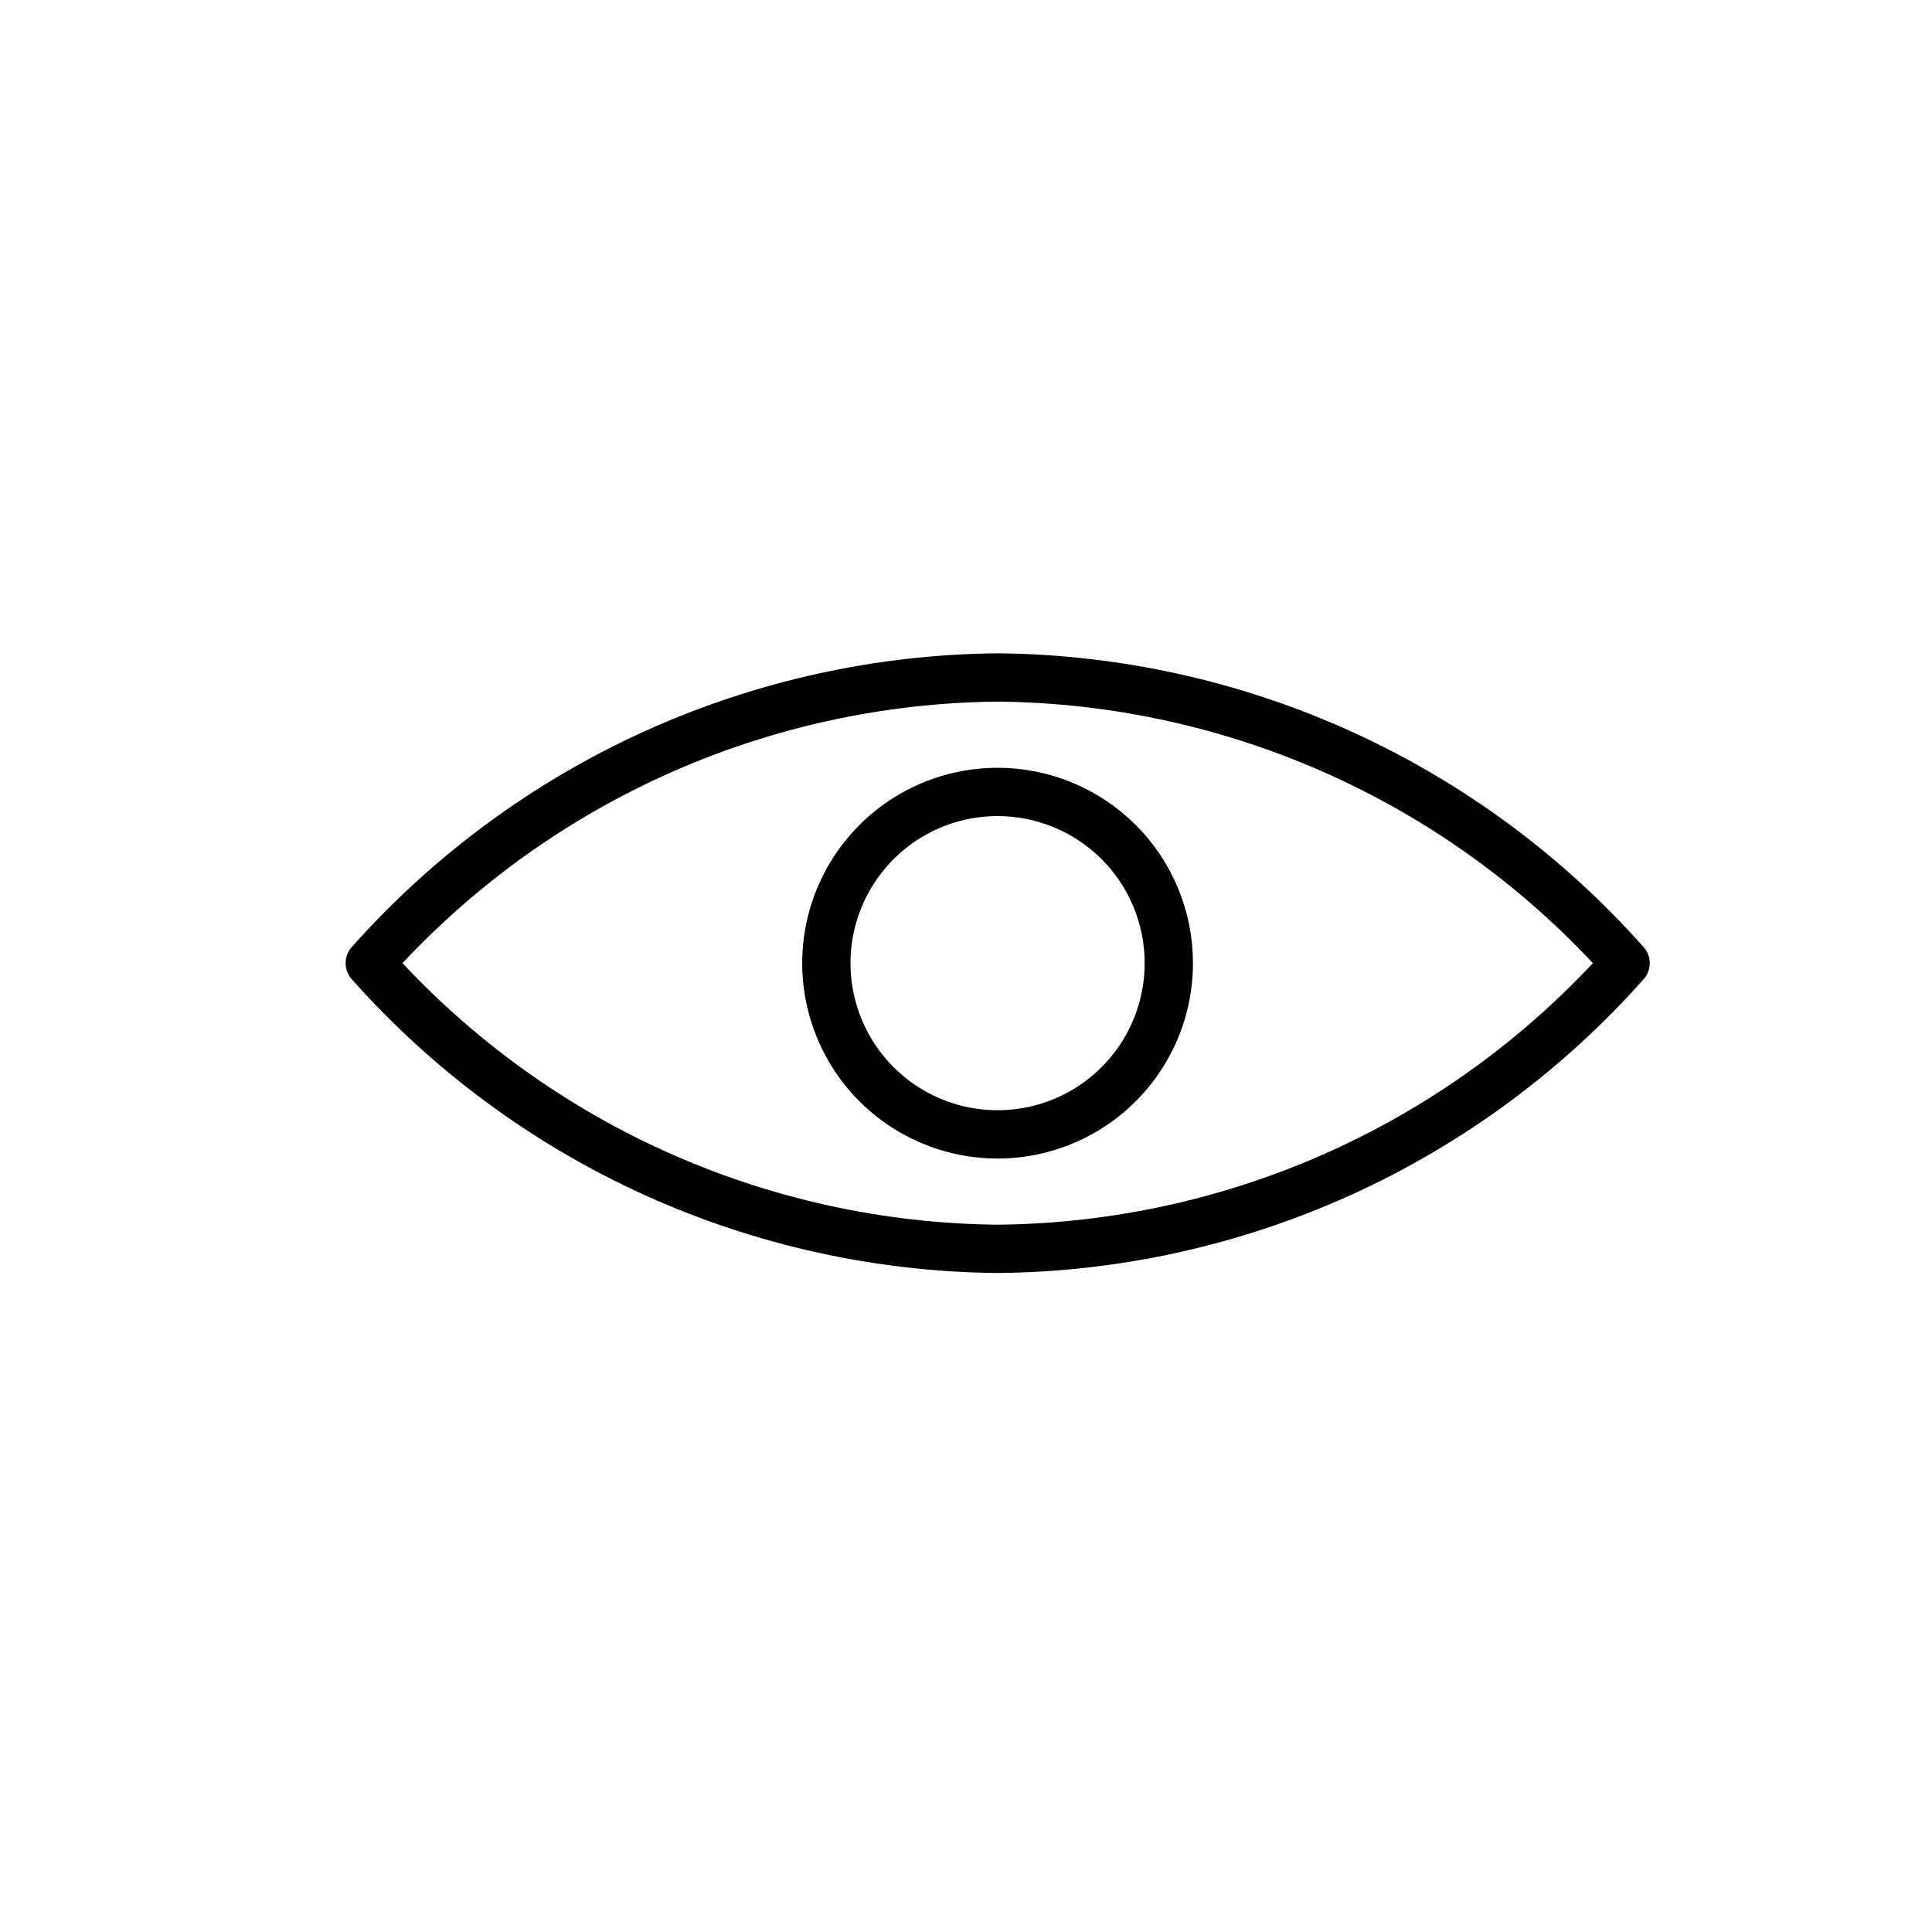 <svg width="40" height="40" viewBox="0 0 40 40" fill="none" xmlns="http://www.w3.org/2000/svg">
<g clip-path="url(#clip0_1_807)">
<mask id="mask0_1_807" style="mask-type:luminance" maskUnits="userSpaceOnUse" x="0" y="0" width="40" height="40">
<path d="M40 0H0V40H40V0Z" fill="white"/>
</mask>
<g mask="url(#mask0_1_807)">
<path d="M7.656 19.941C9.29 18.102 11.29 16.625 13.529 15.606C15.768 14.588 18.196 14.049 20.656 14.026C23.116 14.049 25.544 14.588 27.783 15.606C30.022 16.625 32.022 18.102 33.656 19.941C32.022 21.78 30.022 23.257 27.783 24.276C25.544 25.294 23.116 25.833 20.656 25.856C18.196 25.833 15.768 25.294 13.529 24.276C11.29 23.257 9.29 21.78 7.656 19.941Z" stroke="black" stroke-linecap="round" stroke-linejoin="round"/>
<path d="M24.199 19.941C24.199 20.642 23.991 21.328 23.602 21.91C23.212 22.494 22.658 22.948 22.011 23.216C21.363 23.485 20.65 23.555 19.962 23.418C19.275 23.281 18.643 22.944 18.147 22.448C17.651 21.952 17.314 21.32 17.177 20.633C17.04 19.945 17.11 19.232 17.379 18.584C17.647 17.937 18.102 17.383 18.684 16.993C19.267 16.604 19.953 16.396 20.654 16.396C21.594 16.396 22.496 16.77 23.161 17.434C23.826 18.099 24.199 19.001 24.199 19.941Z" stroke="black" stroke-linecap="round" stroke-linejoin="round"/>
</g>
</g>
<defs>
<clipPath id="clip0_1_807">
<rect width="40" height="40" fill="white"/>
</clipPath>
</defs>
</svg>
